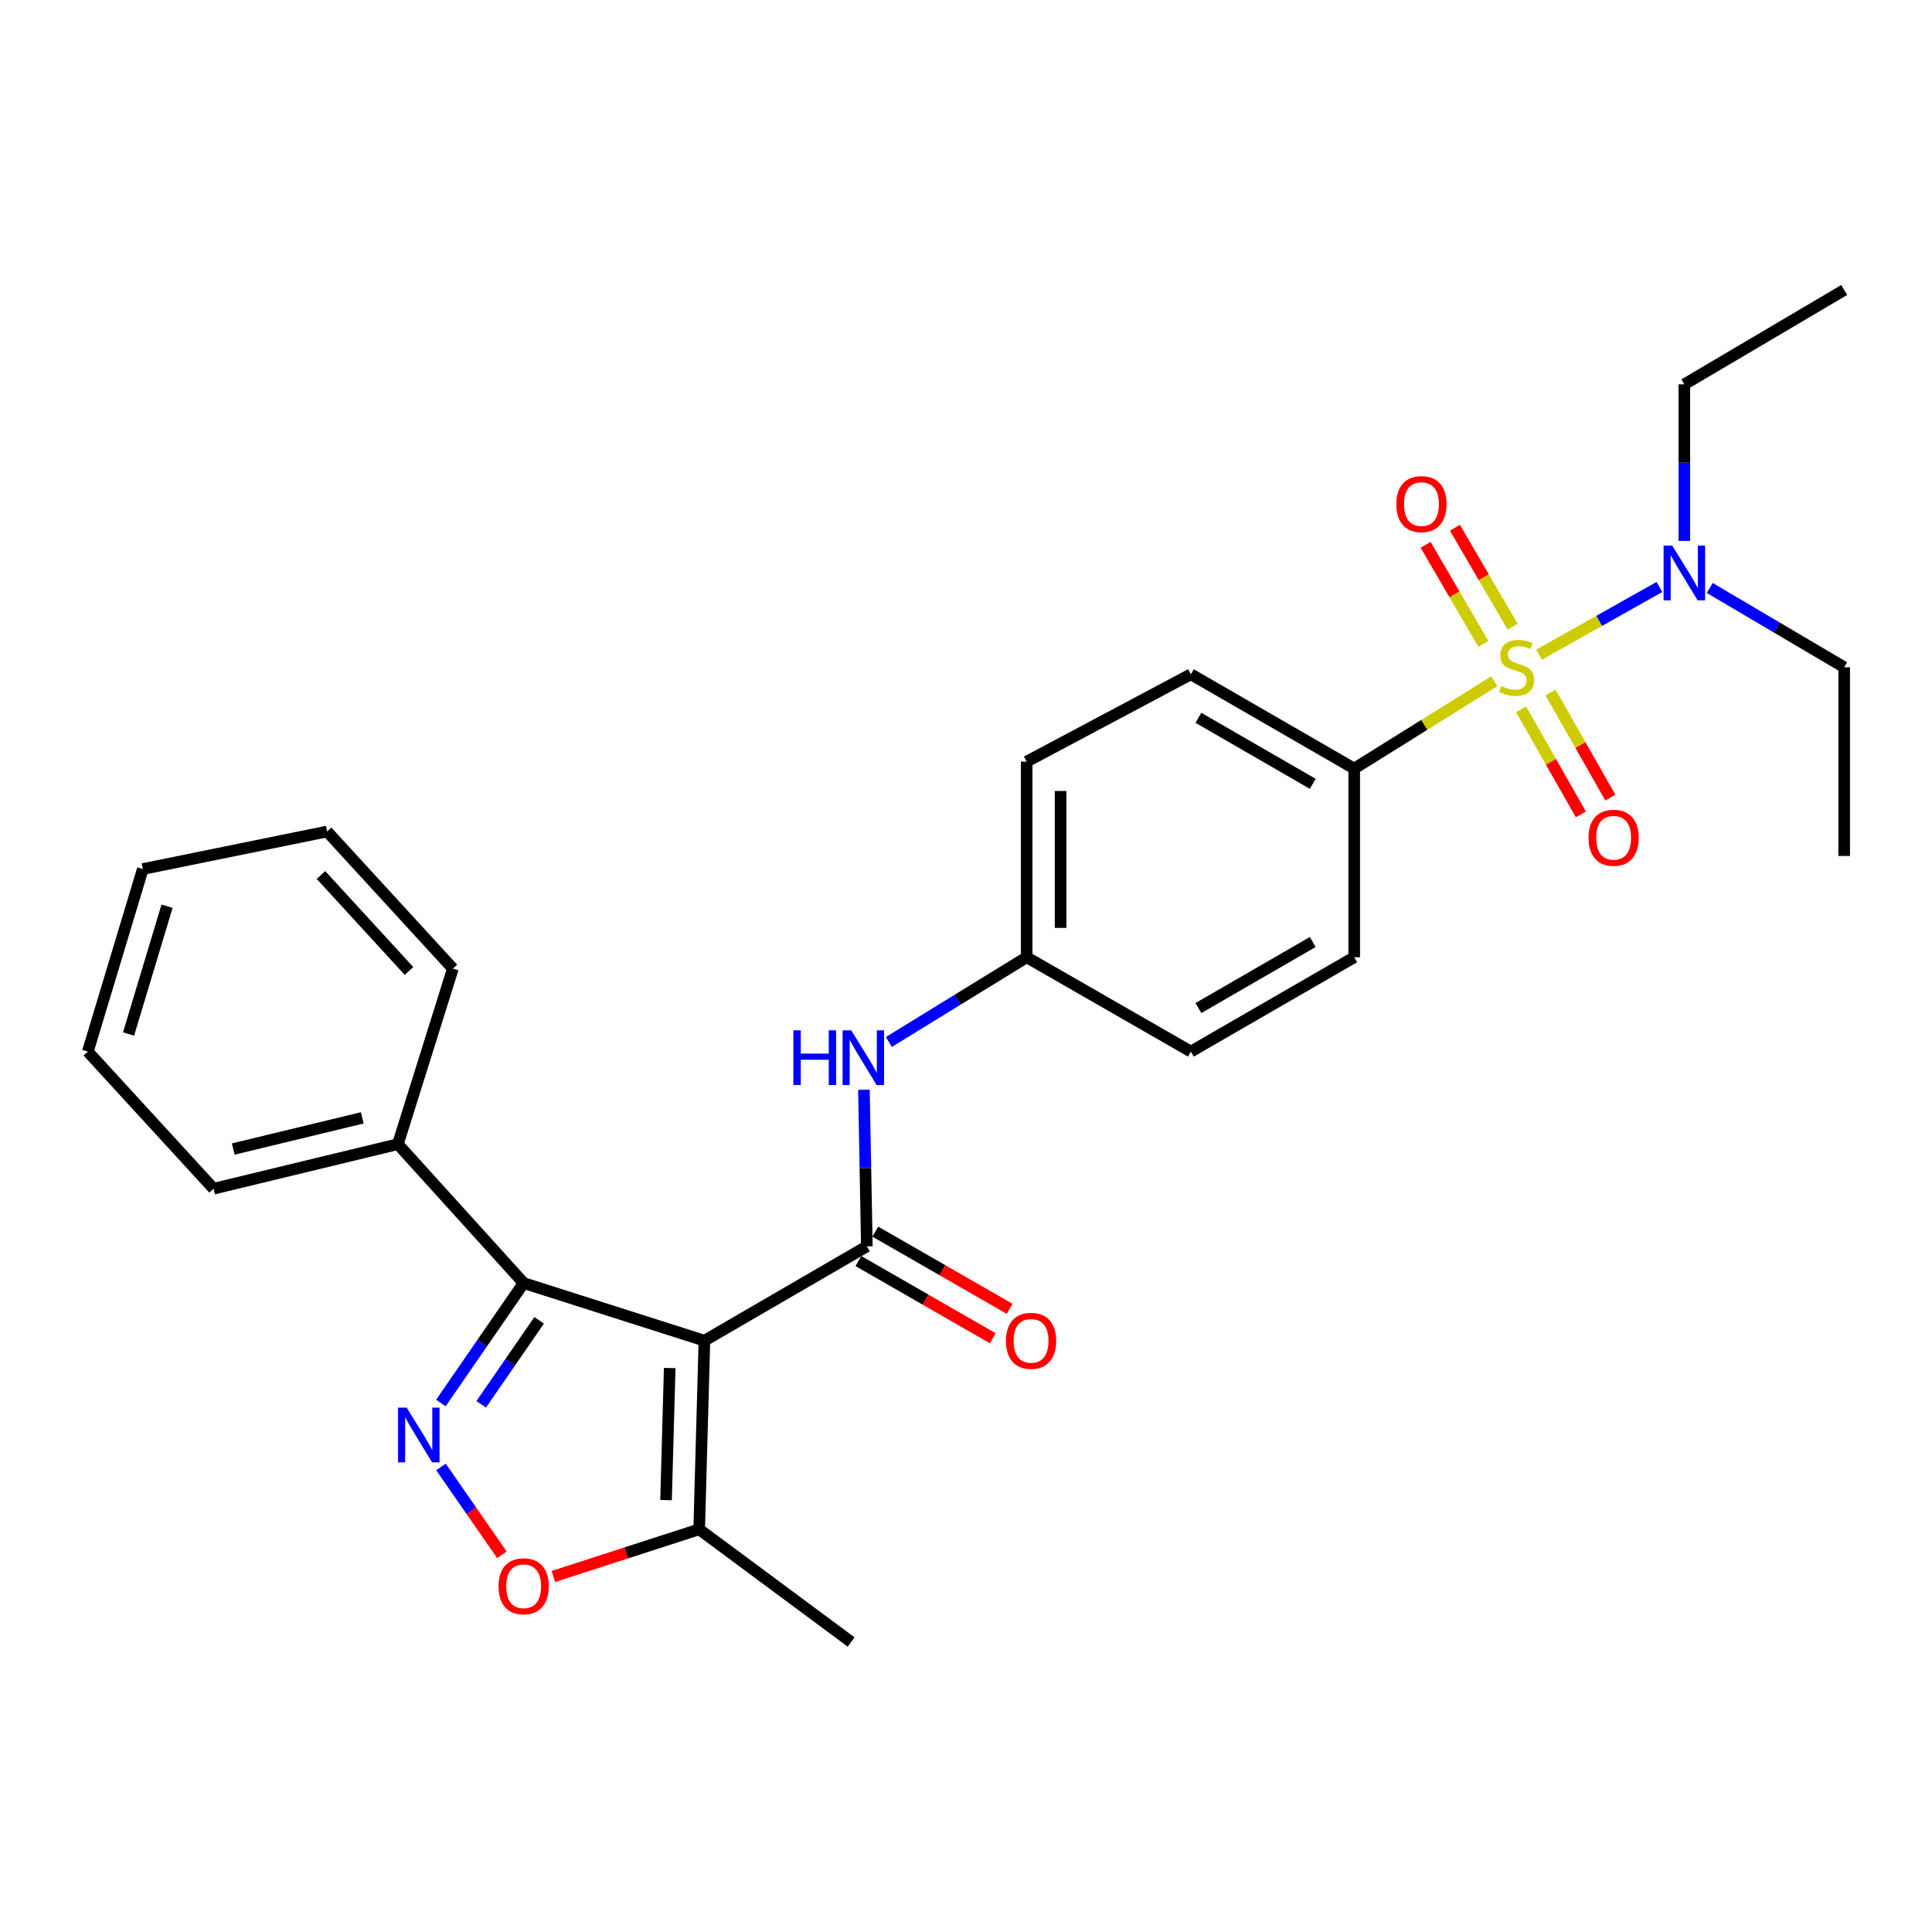 <?xml version='1.0' encoding='iso-8859-1'?>
<svg version='1.1' baseProfile='full'
              xmlns='http://www.w3.org/2000/svg'
                      xmlns:rdkit='http://www.rdkit.org/xml'
                      xmlns:xlink='http://www.w3.org/1999/xlink'
                  xml:space='preserve'
width='1000px' height='1000px' viewBox='0 0 1000 1000'>
<!-- END OF HEADER -->
<rect style='opacity:1.0;fill:#FFFFFF;stroke:none' width='1000' height='1000' x='0' y='0'> </rect>
<path class='bond-7' d='M 773.459,352.59 L 737.2,375.206' style='fill:none;fill-rule:evenodd;stroke:#CCCC00;stroke-width:6px;stroke-linecap:butt;stroke-linejoin:miter;stroke-opacity:1' />
<path class='bond-7' d='M 737.2,375.206 L 700.94,397.822' style='fill:none;fill-rule:evenodd;stroke:#000000;stroke-width:6px;stroke-linecap:butt;stroke-linejoin:miter;stroke-opacity:1' />
<path class='bond-8' d='M 796.586,338.876 L 827.752,321.35' style='fill:none;fill-rule:evenodd;stroke:#CCCC00;stroke-width:6px;stroke-linecap:butt;stroke-linejoin:miter;stroke-opacity:1' />
<path class='bond-8' d='M 827.752,321.35 L 858.918,303.824' style='fill:none;fill-rule:evenodd;stroke:#0000FF;stroke-width:6px;stroke-linecap:butt;stroke-linejoin:miter;stroke-opacity:1' />
<path class='bond-9' d='M 782.947,324.393 L 768.011,298.772' style='fill:none;fill-rule:evenodd;stroke:#CCCC00;stroke-width:6px;stroke-linecap:butt;stroke-linejoin:miter;stroke-opacity:1' />
<path class='bond-9' d='M 768.011,298.772 L 753.076,273.151' style='fill:none;fill-rule:evenodd;stroke:#FF0000;stroke-width:6px;stroke-linecap:butt;stroke-linejoin:miter;stroke-opacity:1' />
<path class='bond-9' d='M 767.772,333.238 L 752.837,307.617' style='fill:none;fill-rule:evenodd;stroke:#CCCC00;stroke-width:6px;stroke-linecap:butt;stroke-linejoin:miter;stroke-opacity:1' />
<path class='bond-9' d='M 752.837,307.617 L 737.901,281.996' style='fill:none;fill-rule:evenodd;stroke:#FF0000;stroke-width:6px;stroke-linecap:butt;stroke-linejoin:miter;stroke-opacity:1' />
<path class='bond-10' d='M 787.298,367.143 L 802.779,394.339' style='fill:none;fill-rule:evenodd;stroke:#CCCC00;stroke-width:6px;stroke-linecap:butt;stroke-linejoin:miter;stroke-opacity:1' />
<path class='bond-10' d='M 802.779,394.339 L 818.261,421.536' style='fill:none;fill-rule:evenodd;stroke:#FF0000;stroke-width:6px;stroke-linecap:butt;stroke-linejoin:miter;stroke-opacity:1' />
<path class='bond-10' d='M 802.563,358.453 L 818.044,385.65' style='fill:none;fill-rule:evenodd;stroke:#CCCC00;stroke-width:6px;stroke-linecap:butt;stroke-linejoin:miter;stroke-opacity:1' />
<path class='bond-10' d='M 818.044,385.65 L 833.526,412.847' style='fill:none;fill-rule:evenodd;stroke:#FF0000;stroke-width:6px;stroke-linecap:butt;stroke-linejoin:miter;stroke-opacity:1' />
<path class='bond-0' d='M 364.605,693.934 L 448.682,645.104' style='fill:none;fill-rule:evenodd;stroke:#000000;stroke-width:6px;stroke-linecap:butt;stroke-linejoin:miter;stroke-opacity:1' />
<path class='bond-3' d='M 364.605,693.934 L 271.034,664.103' style='fill:none;fill-rule:evenodd;stroke:#000000;stroke-width:6px;stroke-linecap:butt;stroke-linejoin:miter;stroke-opacity:1' />
<path class='bond-5' d='M 364.605,693.934 L 361.893,791.574' style='fill:none;fill-rule:evenodd;stroke:#000000;stroke-width:6px;stroke-linecap:butt;stroke-linejoin:miter;stroke-opacity:1' />
<path class='bond-5' d='M 346.64,708.092 L 344.742,776.44' style='fill:none;fill-rule:evenodd;stroke:#000000;stroke-width:6px;stroke-linecap:butt;stroke-linejoin:miter;stroke-opacity:1' />
<path class='bond-1' d='M 448.682,645.104 L 447.924,604.58' style='fill:none;fill-rule:evenodd;stroke:#000000;stroke-width:6px;stroke-linecap:butt;stroke-linejoin:miter;stroke-opacity:1' />
<path class='bond-1' d='M 447.924,604.58 L 447.167,564.056' style='fill:none;fill-rule:evenodd;stroke:#0000FF;stroke-width:6px;stroke-linecap:butt;stroke-linejoin:miter;stroke-opacity:1' />
<path class='bond-11' d='M 444.307,652.719 L 479.078,672.696' style='fill:none;fill-rule:evenodd;stroke:#000000;stroke-width:6px;stroke-linecap:butt;stroke-linejoin:miter;stroke-opacity:1' />
<path class='bond-11' d='M 479.078,672.696 L 513.85,692.672' style='fill:none;fill-rule:evenodd;stroke:#FF0000;stroke-width:6px;stroke-linecap:butt;stroke-linejoin:miter;stroke-opacity:1' />
<path class='bond-11' d='M 453.057,637.489 L 487.828,657.466' style='fill:none;fill-rule:evenodd;stroke:#000000;stroke-width:6px;stroke-linecap:butt;stroke-linejoin:miter;stroke-opacity:1' />
<path class='bond-11' d='M 487.828,657.466 L 522.6,677.442' style='fill:none;fill-rule:evenodd;stroke:#FF0000;stroke-width:6px;stroke-linecap:butt;stroke-linejoin:miter;stroke-opacity:1' />
<path class='bond-2' d='M 228.187,726.205 L 249.611,695.154' style='fill:none;fill-rule:evenodd;stroke:#0000FF;stroke-width:6px;stroke-linecap:butt;stroke-linejoin:miter;stroke-opacity:1' />
<path class='bond-2' d='M 249.611,695.154 L 271.034,664.103' style='fill:none;fill-rule:evenodd;stroke:#000000;stroke-width:6px;stroke-linecap:butt;stroke-linejoin:miter;stroke-opacity:1' />
<path class='bond-2' d='M 249.072,726.865 L 264.068,705.129' style='fill:none;fill-rule:evenodd;stroke:#0000FF;stroke-width:6px;stroke-linecap:butt;stroke-linejoin:miter;stroke-opacity:1' />
<path class='bond-2' d='M 264.068,705.129 L 279.065,683.393' style='fill:none;fill-rule:evenodd;stroke:#000000;stroke-width:6px;stroke-linecap:butt;stroke-linejoin:miter;stroke-opacity:1' />
<path class='bond-29' d='M 228.245,759.294 L 244.021,782.032' style='fill:none;fill-rule:evenodd;stroke:#0000FF;stroke-width:6px;stroke-linecap:butt;stroke-linejoin:miter;stroke-opacity:1' />
<path class='bond-29' d='M 244.021,782.032 L 259.797,804.769' style='fill:none;fill-rule:evenodd;stroke:#FF0000;stroke-width:6px;stroke-linecap:butt;stroke-linejoin:miter;stroke-opacity:1' />
<path class='bond-12' d='M 271.034,664.103 L 205.937,592.215' style='fill:none;fill-rule:evenodd;stroke:#000000;stroke-width:6px;stroke-linecap:butt;stroke-linejoin:miter;stroke-opacity:1' />
<path class='bond-4' d='M 286.422,815.988 L 324.157,803.781' style='fill:none;fill-rule:evenodd;stroke:#FF0000;stroke-width:6px;stroke-linecap:butt;stroke-linejoin:miter;stroke-opacity:1' />
<path class='bond-4' d='M 324.157,803.781 L 361.893,791.574' style='fill:none;fill-rule:evenodd;stroke:#000000;stroke-width:6px;stroke-linecap:butt;stroke-linejoin:miter;stroke-opacity:1' />
<path class='bond-18' d='M 361.893,791.574 L 440.543,849.899' style='fill:none;fill-rule:evenodd;stroke:#000000;stroke-width:6px;stroke-linecap:butt;stroke-linejoin:miter;stroke-opacity:1' />
<path class='bond-6' d='M 460.078,539.325 L 495.74,517.399' style='fill:none;fill-rule:evenodd;stroke:#0000FF;stroke-width:6px;stroke-linecap:butt;stroke-linejoin:miter;stroke-opacity:1' />
<path class='bond-6' d='M 495.74,517.399 L 531.402,495.472' style='fill:none;fill-rule:evenodd;stroke:#000000;stroke-width:6px;stroke-linecap:butt;stroke-linejoin:miter;stroke-opacity:1' />
<path class='bond-13' d='M 700.94,397.822 L 616.405,349.002' style='fill:none;fill-rule:evenodd;stroke:#000000;stroke-width:6px;stroke-linecap:butt;stroke-linejoin:miter;stroke-opacity:1' />
<path class='bond-13' d='M 679.476,405.71 L 620.301,371.535' style='fill:none;fill-rule:evenodd;stroke:#000000;stroke-width:6px;stroke-linecap:butt;stroke-linejoin:miter;stroke-opacity:1' />
<path class='bond-14' d='M 700.94,397.822 L 700.94,495.472' style='fill:none;fill-rule:evenodd;stroke:#000000;stroke-width:6px;stroke-linecap:butt;stroke-linejoin:miter;stroke-opacity:1' />
<path class='bond-19' d='M 871.816,279.97 L 871.816,239.451' style='fill:none;fill-rule:evenodd;stroke:#0000FF;stroke-width:6px;stroke-linecap:butt;stroke-linejoin:miter;stroke-opacity:1' />
<path class='bond-19' d='M 871.816,239.451 L 871.816,198.931' style='fill:none;fill-rule:evenodd;stroke:#000000;stroke-width:6px;stroke-linecap:butt;stroke-linejoin:miter;stroke-opacity:1' />
<path class='bond-20' d='M 884.957,304.325 L 919.751,324.853' style='fill:none;fill-rule:evenodd;stroke:#0000FF;stroke-width:6px;stroke-linecap:butt;stroke-linejoin:miter;stroke-opacity:1' />
<path class='bond-20' d='M 919.751,324.853 L 954.545,345.382' style='fill:none;fill-rule:evenodd;stroke:#000000;stroke-width:6px;stroke-linecap:butt;stroke-linejoin:miter;stroke-opacity:1' />
<path class='bond-21' d='M 205.937,592.215 L 110.542,615.273' style='fill:none;fill-rule:evenodd;stroke:#000000;stroke-width:6px;stroke-linecap:butt;stroke-linejoin:miter;stroke-opacity:1' />
<path class='bond-21' d='M 187.501,578.6 L 120.724,594.741' style='fill:none;fill-rule:evenodd;stroke:#000000;stroke-width:6px;stroke-linecap:butt;stroke-linejoin:miter;stroke-opacity:1' />
<path class='bond-22' d='M 205.937,592.215 L 234.412,501.347' style='fill:none;fill-rule:evenodd;stroke:#000000;stroke-width:6px;stroke-linecap:butt;stroke-linejoin:miter;stroke-opacity:1' />
<path class='bond-17' d='M 616.405,349.002 L 531.402,394.221' style='fill:none;fill-rule:evenodd;stroke:#000000;stroke-width:6px;stroke-linecap:butt;stroke-linejoin:miter;stroke-opacity:1' />
<path class='bond-16' d='M 700.94,495.472 L 616.405,544.302' style='fill:none;fill-rule:evenodd;stroke:#000000;stroke-width:6px;stroke-linecap:butt;stroke-linejoin:miter;stroke-opacity:1' />
<path class='bond-16' d='M 679.475,487.587 L 620.3,521.768' style='fill:none;fill-rule:evenodd;stroke:#000000;stroke-width:6px;stroke-linecap:butt;stroke-linejoin:miter;stroke-opacity:1' />
<path class='bond-15' d='M 531.402,495.472 L 616.405,544.302' style='fill:none;fill-rule:evenodd;stroke:#000000;stroke-width:6px;stroke-linecap:butt;stroke-linejoin:miter;stroke-opacity:1' />
<path class='bond-28' d='M 531.402,495.472 L 531.402,394.221' style='fill:none;fill-rule:evenodd;stroke:#000000;stroke-width:6px;stroke-linecap:butt;stroke-linejoin:miter;stroke-opacity:1' />
<path class='bond-28' d='M 548.967,480.285 L 548.967,409.409' style='fill:none;fill-rule:evenodd;stroke:#000000;stroke-width:6px;stroke-linecap:butt;stroke-linejoin:miter;stroke-opacity:1' />
<path class='bond-23' d='M 871.816,198.931 L 954.545,150.101' style='fill:none;fill-rule:evenodd;stroke:#000000;stroke-width:6px;stroke-linecap:butt;stroke-linejoin:miter;stroke-opacity:1' />
<path class='bond-24' d='M 954.545,345.382 L 954.545,443.042' style='fill:none;fill-rule:evenodd;stroke:#000000;stroke-width:6px;stroke-linecap:butt;stroke-linejoin:miter;stroke-opacity:1' />
<path class='bond-26' d='M 110.542,615.273 L 45.455,544.302' style='fill:none;fill-rule:evenodd;stroke:#000000;stroke-width:6px;stroke-linecap:butt;stroke-linejoin:miter;stroke-opacity:1' />
<path class='bond-25' d='M 234.412,501.347 L 169.315,430.385' style='fill:none;fill-rule:evenodd;stroke:#000000;stroke-width:6px;stroke-linecap:butt;stroke-linejoin:miter;stroke-opacity:1' />
<path class='bond-25' d='M 211.704,502.576 L 166.136,452.903' style='fill:none;fill-rule:evenodd;stroke:#000000;stroke-width:6px;stroke-linecap:butt;stroke-linejoin:miter;stroke-opacity:1' />
<path class='bond-27' d='M 169.315,430.385 L 73.919,449.814' style='fill:none;fill-rule:evenodd;stroke:#000000;stroke-width:6px;stroke-linecap:butt;stroke-linejoin:miter;stroke-opacity:1' />
<path class='bond-30' d='M 45.455,544.302 L 73.919,449.814' style='fill:none;fill-rule:evenodd;stroke:#000000;stroke-width:6px;stroke-linecap:butt;stroke-linejoin:miter;stroke-opacity:1' />
<path class='bond-30' d='M 66.542,535.195 L 86.468,469.053' style='fill:none;fill-rule:evenodd;stroke:#000000;stroke-width:6px;stroke-linecap:butt;stroke-linejoin:miter;stroke-opacity:1' />
<path  class='atom-0' d='M 777.017 355.102
Q 777.337 355.222, 778.657 355.782
Q 779.977 356.342, 781.417 356.702
Q 782.897 357.022, 784.337 357.022
Q 787.017 357.022, 788.577 355.742
Q 790.137 354.422, 790.137 352.142
Q 790.137 350.582, 789.337 349.622
Q 788.577 348.662, 787.377 348.142
Q 786.177 347.622, 784.177 347.022
Q 781.657 346.262, 780.137 345.542
Q 778.657 344.822, 777.577 343.302
Q 776.537 341.782, 776.537 339.222
Q 776.537 335.662, 778.937 333.462
Q 781.377 331.262, 786.177 331.262
Q 789.457 331.262, 793.177 332.822
L 792.257 335.902
Q 788.857 334.502, 786.297 334.502
Q 783.537 334.502, 782.017 335.662
Q 780.497 336.782, 780.537 338.742
Q 780.537 340.262, 781.297 341.182
Q 782.097 342.102, 783.217 342.622
Q 784.377 343.142, 786.297 343.742
Q 788.857 344.542, 790.377 345.342
Q 791.897 346.142, 792.977 347.782
Q 794.097 349.382, 794.097 352.142
Q 794.097 356.062, 791.457 358.182
Q 788.857 360.262, 784.497 360.262
Q 781.977 360.262, 780.057 359.702
Q 778.177 359.182, 775.937 358.262
L 777.017 355.102
' fill='#CCCC00'/>
<path  class='atom-3' d='M 210.509 728.594
L 219.789 743.594
Q 220.709 745.074, 222.189 747.754
Q 223.669 750.434, 223.749 750.594
L 223.749 728.594
L 227.509 728.594
L 227.509 756.914
L 223.629 756.914
L 213.669 740.514
Q 212.509 738.594, 211.269 736.394
Q 210.069 734.194, 209.709 733.514
L 209.709 756.914
L 206.029 756.914
L 206.029 728.594
L 210.509 728.594
' fill='#0000FF'/>
<path  class='atom-5' d='M 258.034 821.046
Q 258.034 814.246, 261.394 810.446
Q 264.754 806.646, 271.034 806.646
Q 277.314 806.646, 280.674 810.446
Q 284.034 814.246, 284.034 821.046
Q 284.034 827.926, 280.634 831.846
Q 277.234 835.726, 271.034 835.726
Q 264.794 835.726, 261.394 831.846
Q 258.034 827.966, 258.034 821.046
M 271.034 832.526
Q 275.354 832.526, 277.674 829.646
Q 280.034 826.726, 280.034 821.046
Q 280.034 815.486, 277.674 812.686
Q 275.354 809.846, 271.034 809.846
Q 266.714 809.846, 264.354 812.646
Q 262.034 815.446, 262.034 821.046
Q 262.034 826.766, 264.354 829.646
Q 266.714 832.526, 271.034 832.526
' fill='#FF0000'/>
<path  class='atom-7' d='M 410.637 533.294
L 414.477 533.294
L 414.477 545.334
L 428.957 545.334
L 428.957 533.294
L 432.797 533.294
L 432.797 561.614
L 428.957 561.614
L 428.957 548.534
L 414.477 548.534
L 414.477 561.614
L 410.637 561.614
L 410.637 533.294
' fill='#0000FF'/>
<path  class='atom-7' d='M 440.597 533.294
L 449.877 548.294
Q 450.797 549.774, 452.277 552.454
Q 453.757 555.134, 453.837 555.294
L 453.837 533.294
L 457.597 533.294
L 457.597 561.614
L 453.717 561.614
L 443.757 545.214
Q 442.597 543.294, 441.357 541.094
Q 440.157 538.894, 439.797 538.214
L 439.797 561.614
L 436.117 561.614
L 436.117 533.294
L 440.597 533.294
' fill='#0000FF'/>
<path  class='atom-9' d='M 865.556 282.411
L 874.836 297.411
Q 875.756 298.891, 877.236 301.571
Q 878.716 304.251, 878.796 304.411
L 878.796 282.411
L 882.556 282.411
L 882.556 310.731
L 878.676 310.731
L 868.716 294.331
Q 867.556 292.411, 866.316 290.211
Q 865.116 288.011, 864.756 287.331
L 864.756 310.731
L 861.076 310.731
L 861.076 282.411
L 865.556 282.411
' fill='#0000FF'/>
<path  class='atom-10' d='M 722.738 260.927
Q 722.738 254.127, 726.098 250.327
Q 729.458 246.527, 735.738 246.527
Q 742.018 246.527, 745.378 250.327
Q 748.738 254.127, 748.738 260.927
Q 748.738 267.807, 745.338 271.727
Q 741.938 275.607, 735.738 275.607
Q 729.498 275.607, 726.098 271.727
Q 722.738 267.847, 722.738 260.927
M 735.738 272.407
Q 740.058 272.407, 742.378 269.527
Q 744.738 266.607, 744.738 260.927
Q 744.738 255.367, 742.378 252.567
Q 740.058 249.727, 735.738 249.727
Q 731.418 249.727, 729.058 252.527
Q 726.738 255.327, 726.738 260.927
Q 726.738 266.647, 729.058 269.527
Q 731.418 272.407, 735.738 272.407
' fill='#FF0000'/>
<path  class='atom-11' d='M 822.203 433.627
Q 822.203 426.827, 825.563 423.027
Q 828.923 419.227, 835.203 419.227
Q 841.483 419.227, 844.843 423.027
Q 848.203 426.827, 848.203 433.627
Q 848.203 440.507, 844.803 444.427
Q 841.403 448.307, 835.203 448.307
Q 828.963 448.307, 825.563 444.427
Q 822.203 440.547, 822.203 433.627
M 835.203 445.107
Q 839.523 445.107, 841.843 442.227
Q 844.203 439.307, 844.203 433.627
Q 844.203 428.067, 841.843 425.267
Q 839.523 422.427, 835.203 422.427
Q 830.883 422.427, 828.523 425.227
Q 826.203 428.027, 826.203 433.627
Q 826.203 439.347, 828.523 442.227
Q 830.883 445.107, 835.203 445.107
' fill='#FF0000'/>
<path  class='atom-12' d='M 520.675 694.014
Q 520.675 687.214, 524.035 683.414
Q 527.395 679.614, 533.675 679.614
Q 539.955 679.614, 543.315 683.414
Q 546.675 687.214, 546.675 694.014
Q 546.675 700.894, 543.275 704.814
Q 539.875 708.694, 533.675 708.694
Q 527.435 708.694, 524.035 704.814
Q 520.675 700.934, 520.675 694.014
M 533.675 705.494
Q 537.995 705.494, 540.315 702.614
Q 542.675 699.694, 542.675 694.014
Q 542.675 688.454, 540.315 685.654
Q 537.995 682.814, 533.675 682.814
Q 529.355 682.814, 526.995 685.614
Q 524.675 688.414, 524.675 694.014
Q 524.675 699.734, 526.995 702.614
Q 529.355 705.494, 533.675 705.494
' fill='#FF0000'/>
</svg>
